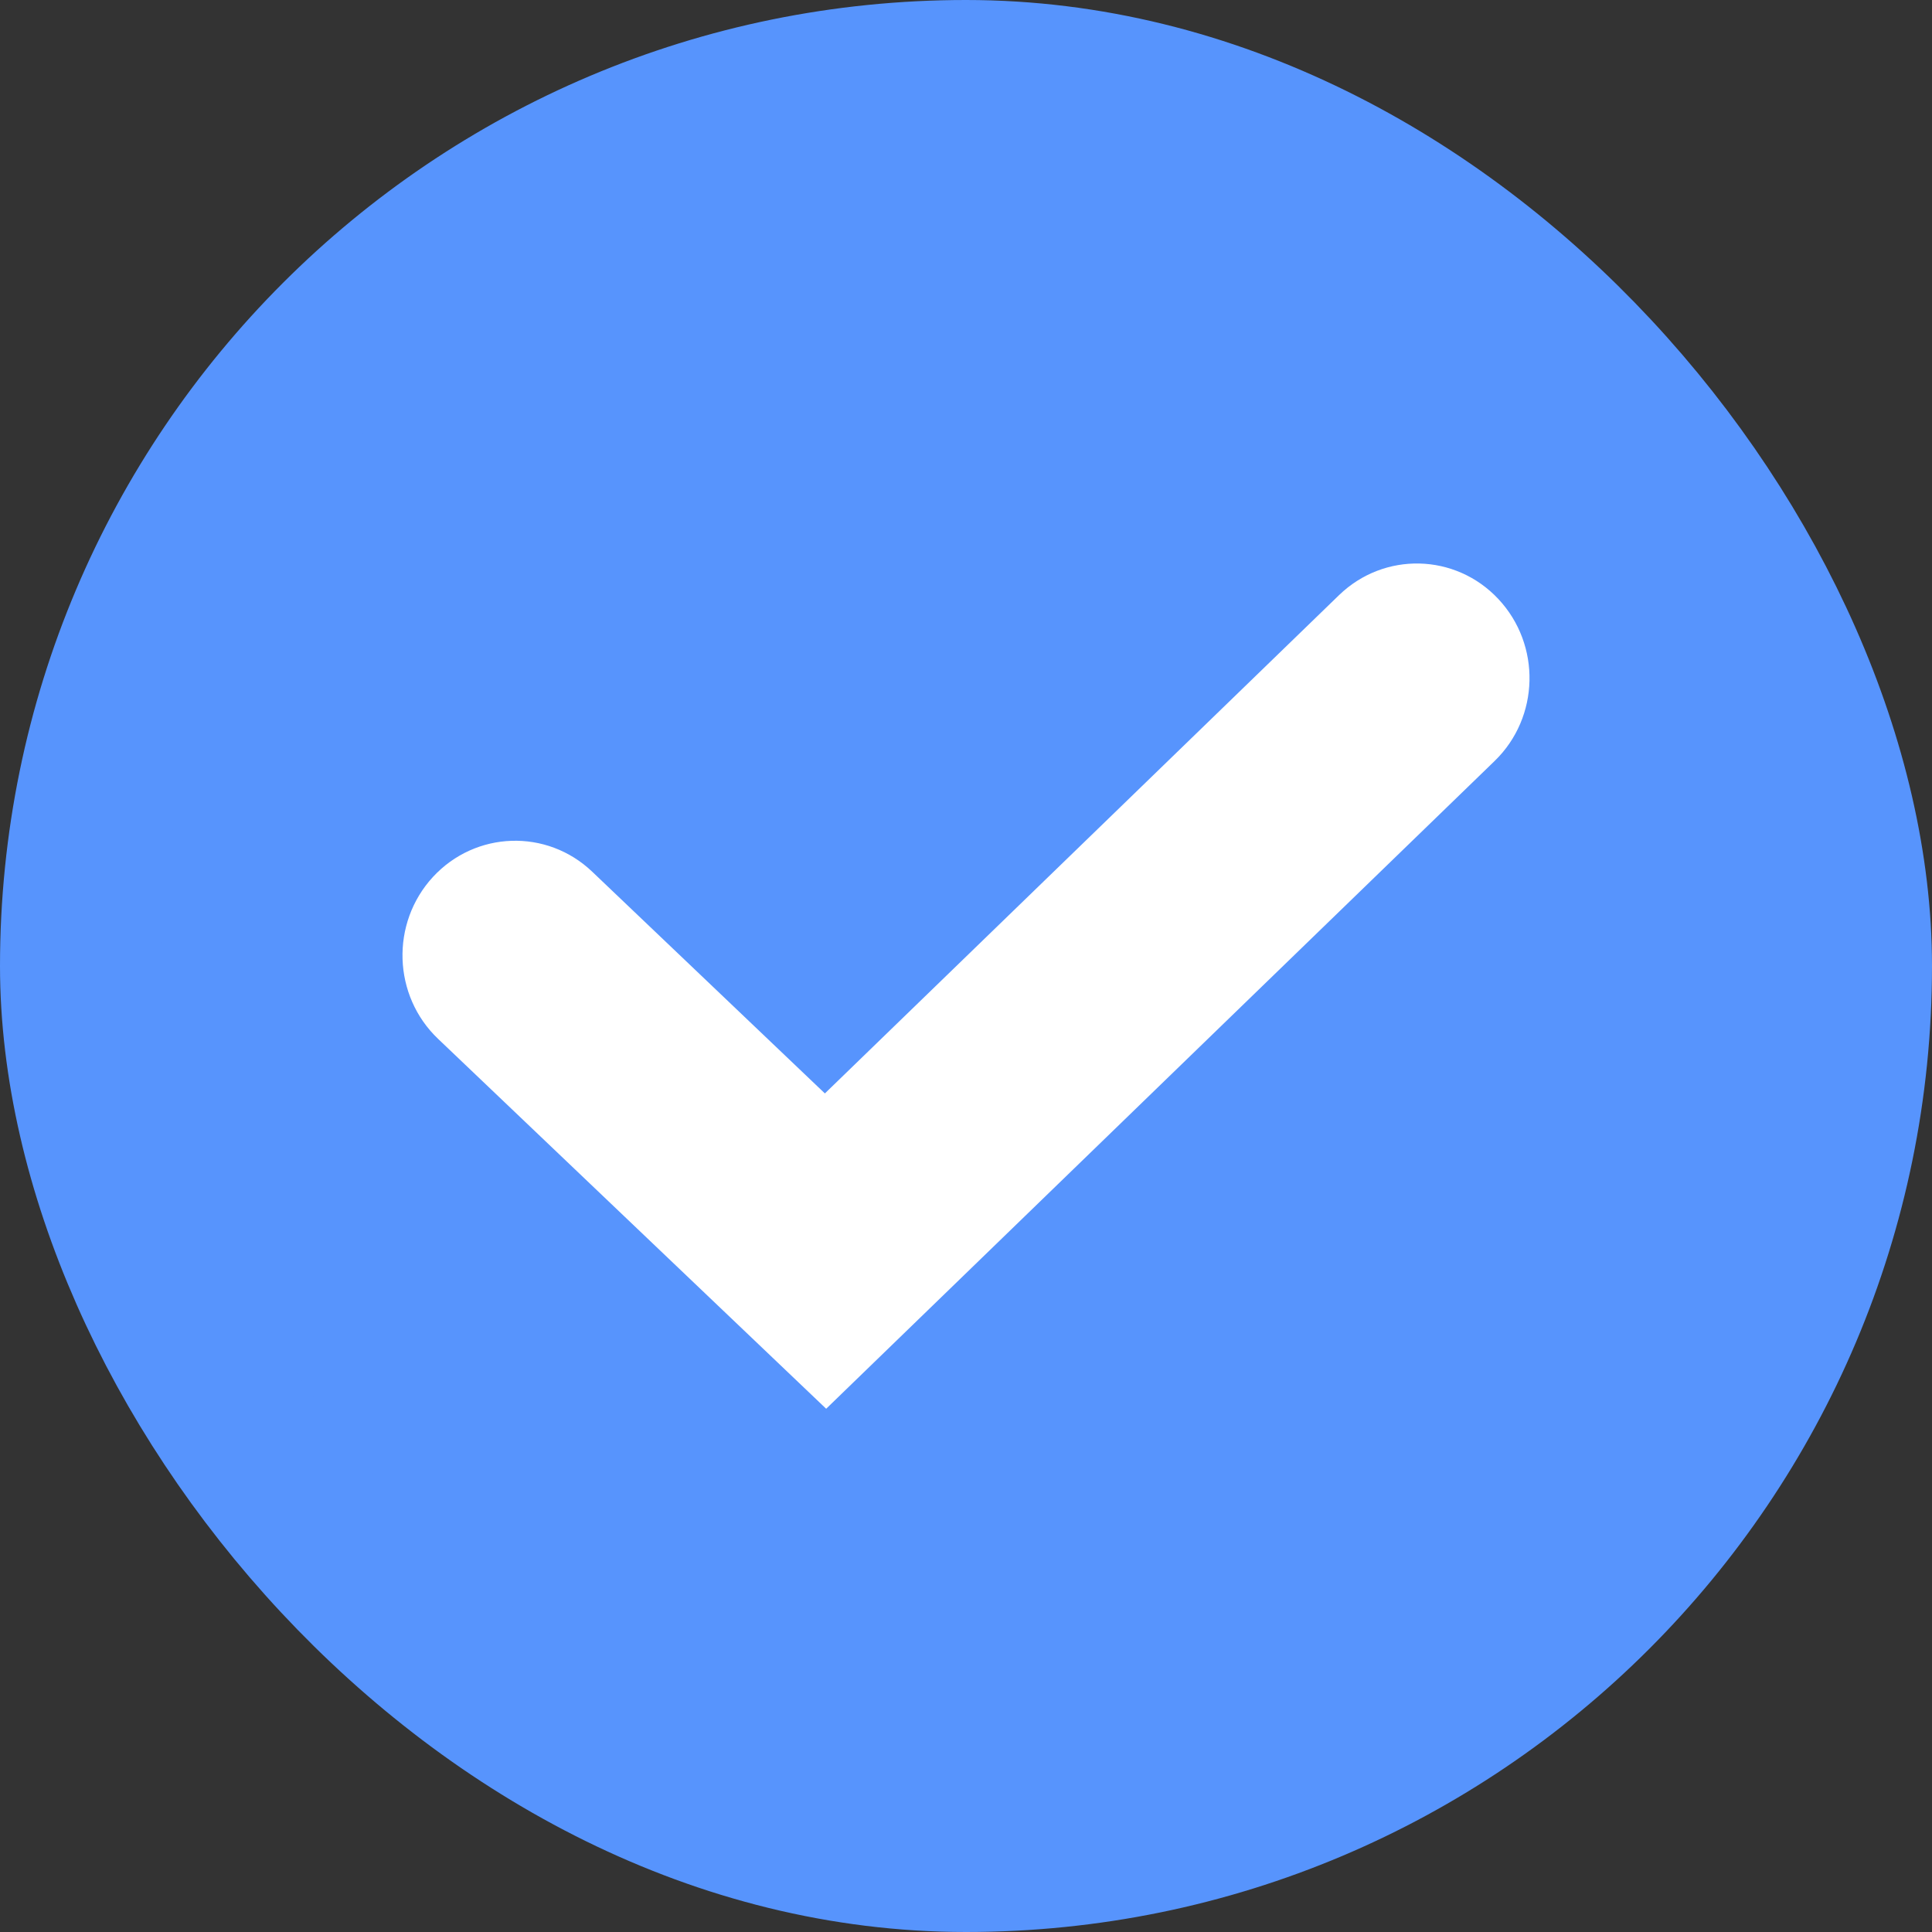 <svg width="24" height="24" viewBox="0 0 24 24" fill="none" xmlns="http://www.w3.org/2000/svg">
<rect x="0" y="0" width="24" height="24" fill="#333333" stroke="none"/>
<rect x="1" y="1" width="22" height="22" rx="11" fill="#5794FD" stroke="#5794FD" stroke-width="2"/>
<path fill-rule="evenodd" clip-rule="evenodd" d="M18.613 7.441C19.147 8.011 19.126 8.912 18.566 9.454L10.263 17.5L5.443 12.906C4.878 12.369 4.85 11.468 5.378 10.894C5.907 10.321 6.793 10.291 7.357 10.829L10.247 13.583L16.634 7.393C17.194 6.851 18.08 6.872 18.613 7.441Z" fill="white"/>
</svg>
